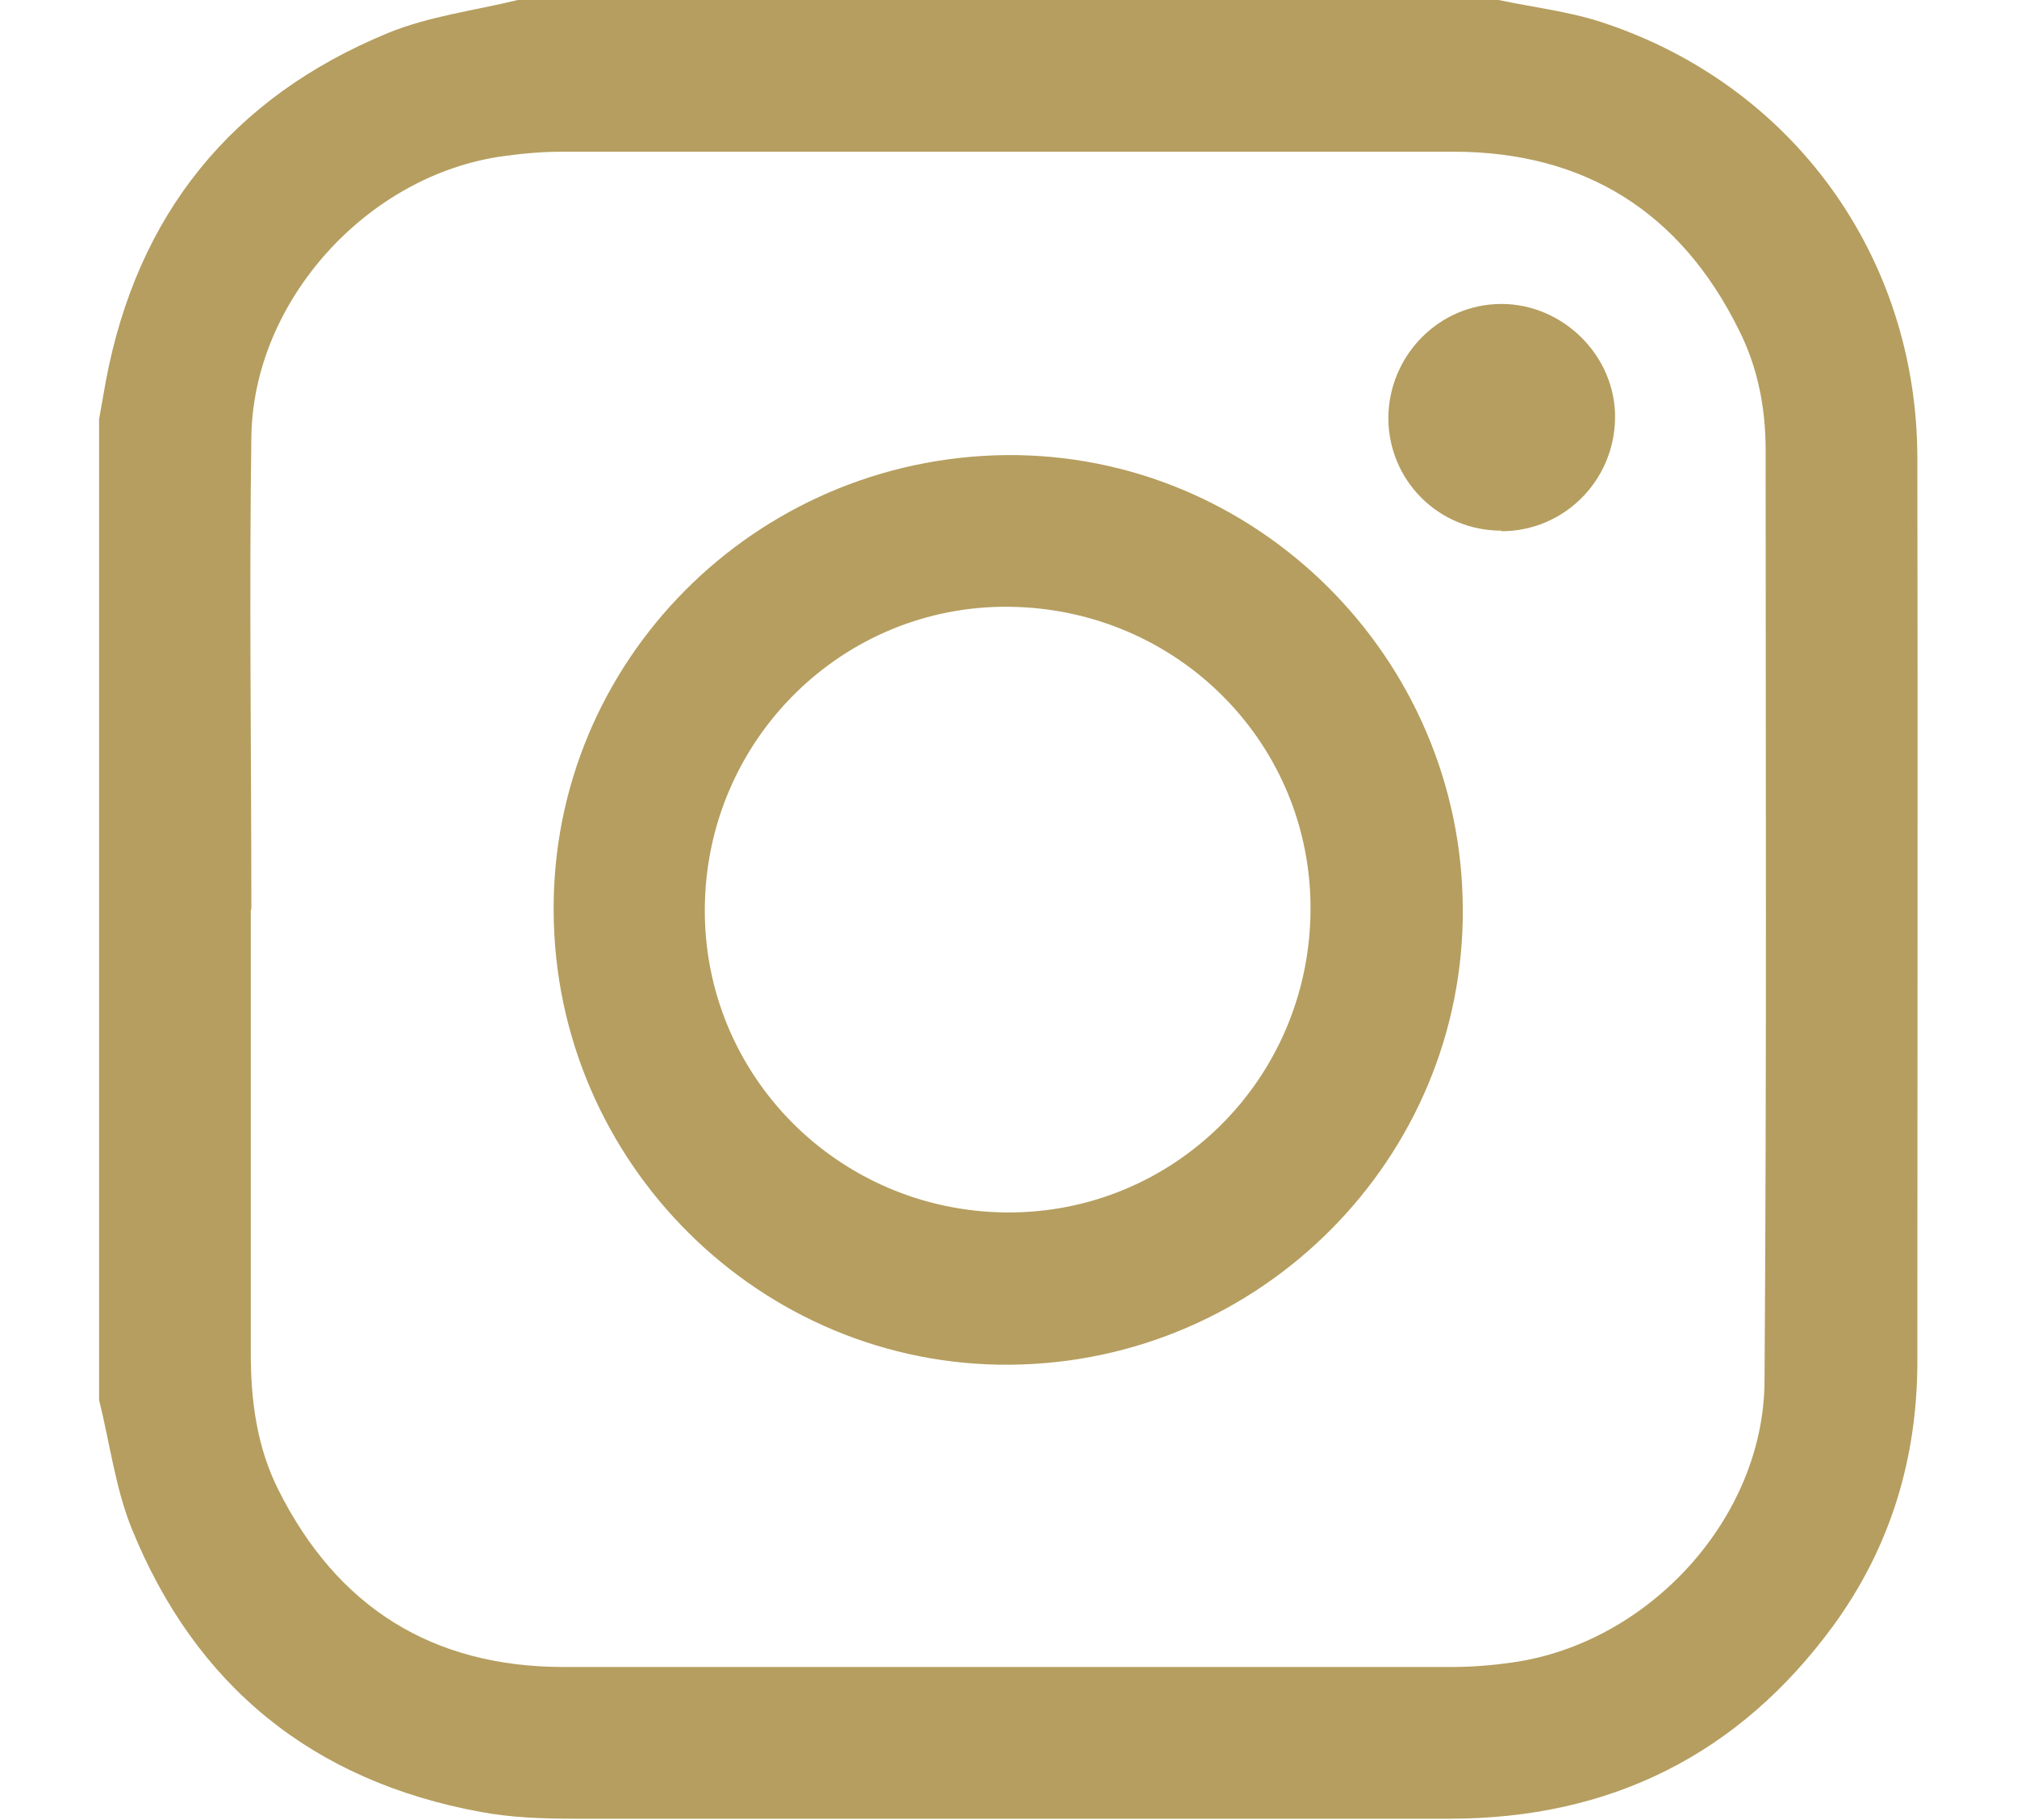 <?xml version="1.0" encoding="UTF-8"?>
<svg id="Capa_1" data-name="Capa 1" xmlns="http://www.w3.org/2000/svg" viewBox="0 0 36.03 32.51">
  <defs>
    <style>
      .cls-1 {
        fill: #b59e5f;
        stroke-width: 0px;
      }
    </style>
  </defs>
  <path class="cls-1" d="m9.25,0c5.84,0,11.68,0,17.52,0,.61.13,1.23.2,1.82.39,3.42,1.11,5.65,4.18,5.66,7.78.01,5.38,0,10.77,0,16.15,0,1.73-.48,3.32-1.5,4.72-1.69,2.31-3.99,3.45-6.85,3.45-5.22,0-10.45,0-15.67,0-.55,0-1.1-.02-1.64-.12-3-.55-5.1-2.25-6.24-5.07-.29-.72-.39-1.53-.58-2.29,0-5.84,0-11.68,0-17.52.04-.23.08-.45.12-.68C2.45,3.83,4.14,1.74,6.93.59c.73-.3,1.54-.4,2.32-.59Zm-4.76,16.25s0,0-.01,0c0,2.64,0,5.29,0,7.93,0,.85.11,1.67.49,2.43,1.05,2.1,2.75,3.17,5.1,3.17,5.29,0,10.58,0,15.87,0,.36,0,.72-.03,1.07-.08,2.44-.34,4.5-2.58,4.51-5.03.04-5.54.02-11.08.02-16.63,0-.75-.14-1.48-.48-2.15-1.04-2.1-2.75-3.18-5.1-3.18-5.3,0-10.6,0-15.9,0-.36,0-.72.03-1.07.08-2.42.33-4.47,2.58-4.5,5.02-.04,2.81,0,5.63,0,8.44Z"/>
  <path class="cls-1" d="m17.97,8.13c4.46-.04,8.14,3.61,8.16,8.1.03,4.45-3.6,8.11-8.08,8.15-4.46.04-8.14-3.61-8.16-8.1-.03-4.46,3.59-8.1,8.08-8.15Zm.01,13.53c2.98.02,5.4-2.37,5.43-5.38.03-2.98-2.36-5.4-5.37-5.44-2.99-.04-5.43,2.38-5.45,5.39-.02,2.98,2.38,5.4,5.38,5.43Z"/>
  <path class="cls-1" d="m26.82,9.48c-1.12,0-2.01-.89-2.02-2,0-1.12.9-2.05,2.02-2.05,1.11,0,2.05.94,2.03,2.05-.02,1.12-.92,2.01-2.03,2.01Z"/>
</svg>